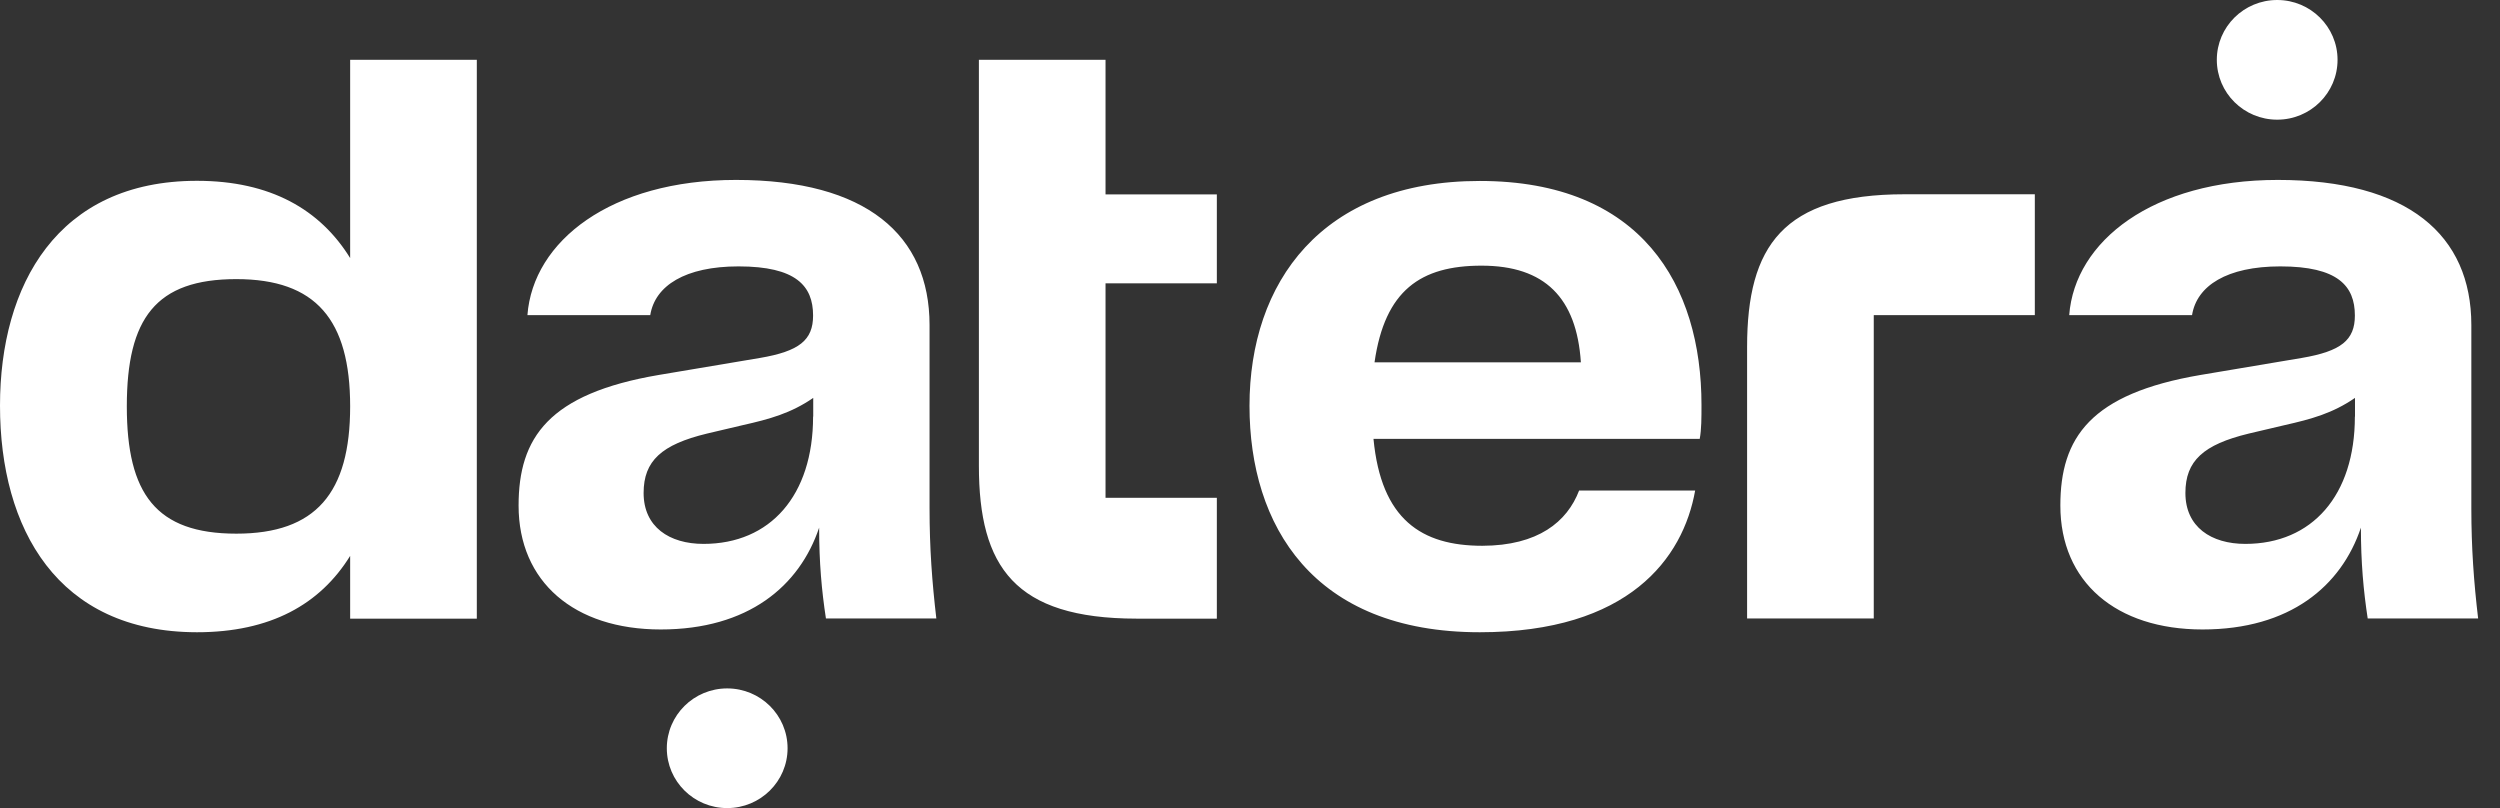 <svg xmlns="http://www.w3.org/2000/svg" fill="none" viewBox="0 0 99 32"><rect x="0" y="0" width="99" height="32" fill="#333333" stroke="none"/><path fill="#fff" d="M18.882 2.369V24.498H13.866V22.013C12.68 23.93 10.715 25.037 7.798 25.037 2.274 25.031 0 20.936 0 16.064 0 11.29 2.274 7.16 7.798 7.16 10.715 7.16 12.68 8.301 13.866 10.219V2.369H18.882zM13.866 16.093C13.866 12.663 12.51 11.053 9.359 11.053 6.173 11.053 5.022 12.6 5.022 16.093 5.022 19.551 6.173 21.133 9.359 21.133 12.51 21.133 13.866 19.522 13.866 16.093zM38.764 18.445V2.369H43.779V7.699H48.187V11.221H43.779V19.713H48.187V24.498H45.001C40.184 24.492 38.764 22.448 38.764 18.445zM75.422 7.693H80.579V12.478H74.201V24.492H69.185V13.741C69.185 9.744 70.606 7.693 75.422 7.693zM62.533 19.424H67.128C66.654 22.111 64.492 25.037 58.599 25.037 51.987 25.037 49.48 20.802 49.48 16.07 49.48 11.198 52.326 7.166 58.599 7.166 65.006 7.166 67.379 11.296 67.379 16.035 67.379 16.539 67.379 17.008 67.309 17.379H54.39C54.694 20.571 56.29 21.613 58.698 21.613 60.908 21.608 62.06 20.663 62.533 19.424zM54.431 14.349H62.603C62.434 11.794 61.177 10.52 58.669 10.52 56.261 10.52 54.84 11.493 54.431 14.349zM90.177 4.739C91.497 4.739 92.567 3.678 92.567 2.369 92.567 1.061 91.497 0 90.177 0 88.856 0 87.786 1.061 87.786 2.369 87.786 3.678 88.856 4.739 90.177 4.739zM28.797 32C30.117 32 31.188 30.939 31.188 29.631 31.188 28.322 30.117 27.261 28.797 27.261 27.476 27.261 26.406 28.322 26.406 29.631 26.406 30.939 27.476 32 28.797 32zM97.865 20.125V12.872C97.865 9.309 95.357 7.125 90.201 7.125 85.238 7.125 82.163 9.553 81.941 12.478H86.805C86.992 11.313 88.19 10.549 90.301 10.549 92.575 10.549 93.253 11.319 93.253 12.495 93.253 13.469 92.709 13.909 91.148 14.175L87.15 14.847C82.777 15.589 81.59 17.332 81.59 20.02 81.59 23.044 83.794 24.927 87.22 24.927 90.68 24.927 92.715 23.212 93.492 20.895 93.492 22.274 93.592 23.38 93.761 24.492H98.134C97.964 23.05 97.865 21.706 97.865 20.125zM93.253 16.498C93.253 19.621 91.557 21.538 88.915 21.538 87.559 21.538 86.542 20.866 86.542 19.522 86.542 18.248 87.255 17.605 89.05 17.17L90.476 16.834C91.528 16.597 92.376 16.365 93.258 15.757V16.498H93.253zM36.81 20.125V12.872C36.81 9.309 34.303 7.125 29.146 7.125 24.183 7.125 21.108 9.553 20.886 12.478H25.75C25.937 11.313 27.136 10.549 29.246 10.549 31.52 10.549 32.198 11.319 32.198 12.495 32.198 13.469 31.654 13.909 30.093 14.175L26.095 14.847C21.722 15.589 20.536 17.332 20.536 20.02 20.536 23.044 22.739 24.927 26.165 24.927 29.626 24.927 31.66 23.212 32.438 20.895 32.438 22.274 32.537 23.38 32.707 24.492H37.079C36.91 23.05 36.81 21.706 36.81 20.125zM32.198 16.498C32.198 19.621 30.503 21.538 27.86 21.538 26.504 21.538 25.487 20.866 25.487 19.522 25.487 18.248 26.2 17.605 27.995 17.17L29.421 16.834C30.474 16.597 31.321 16.365 32.204 15.757V16.498H32.198z"/></svg>